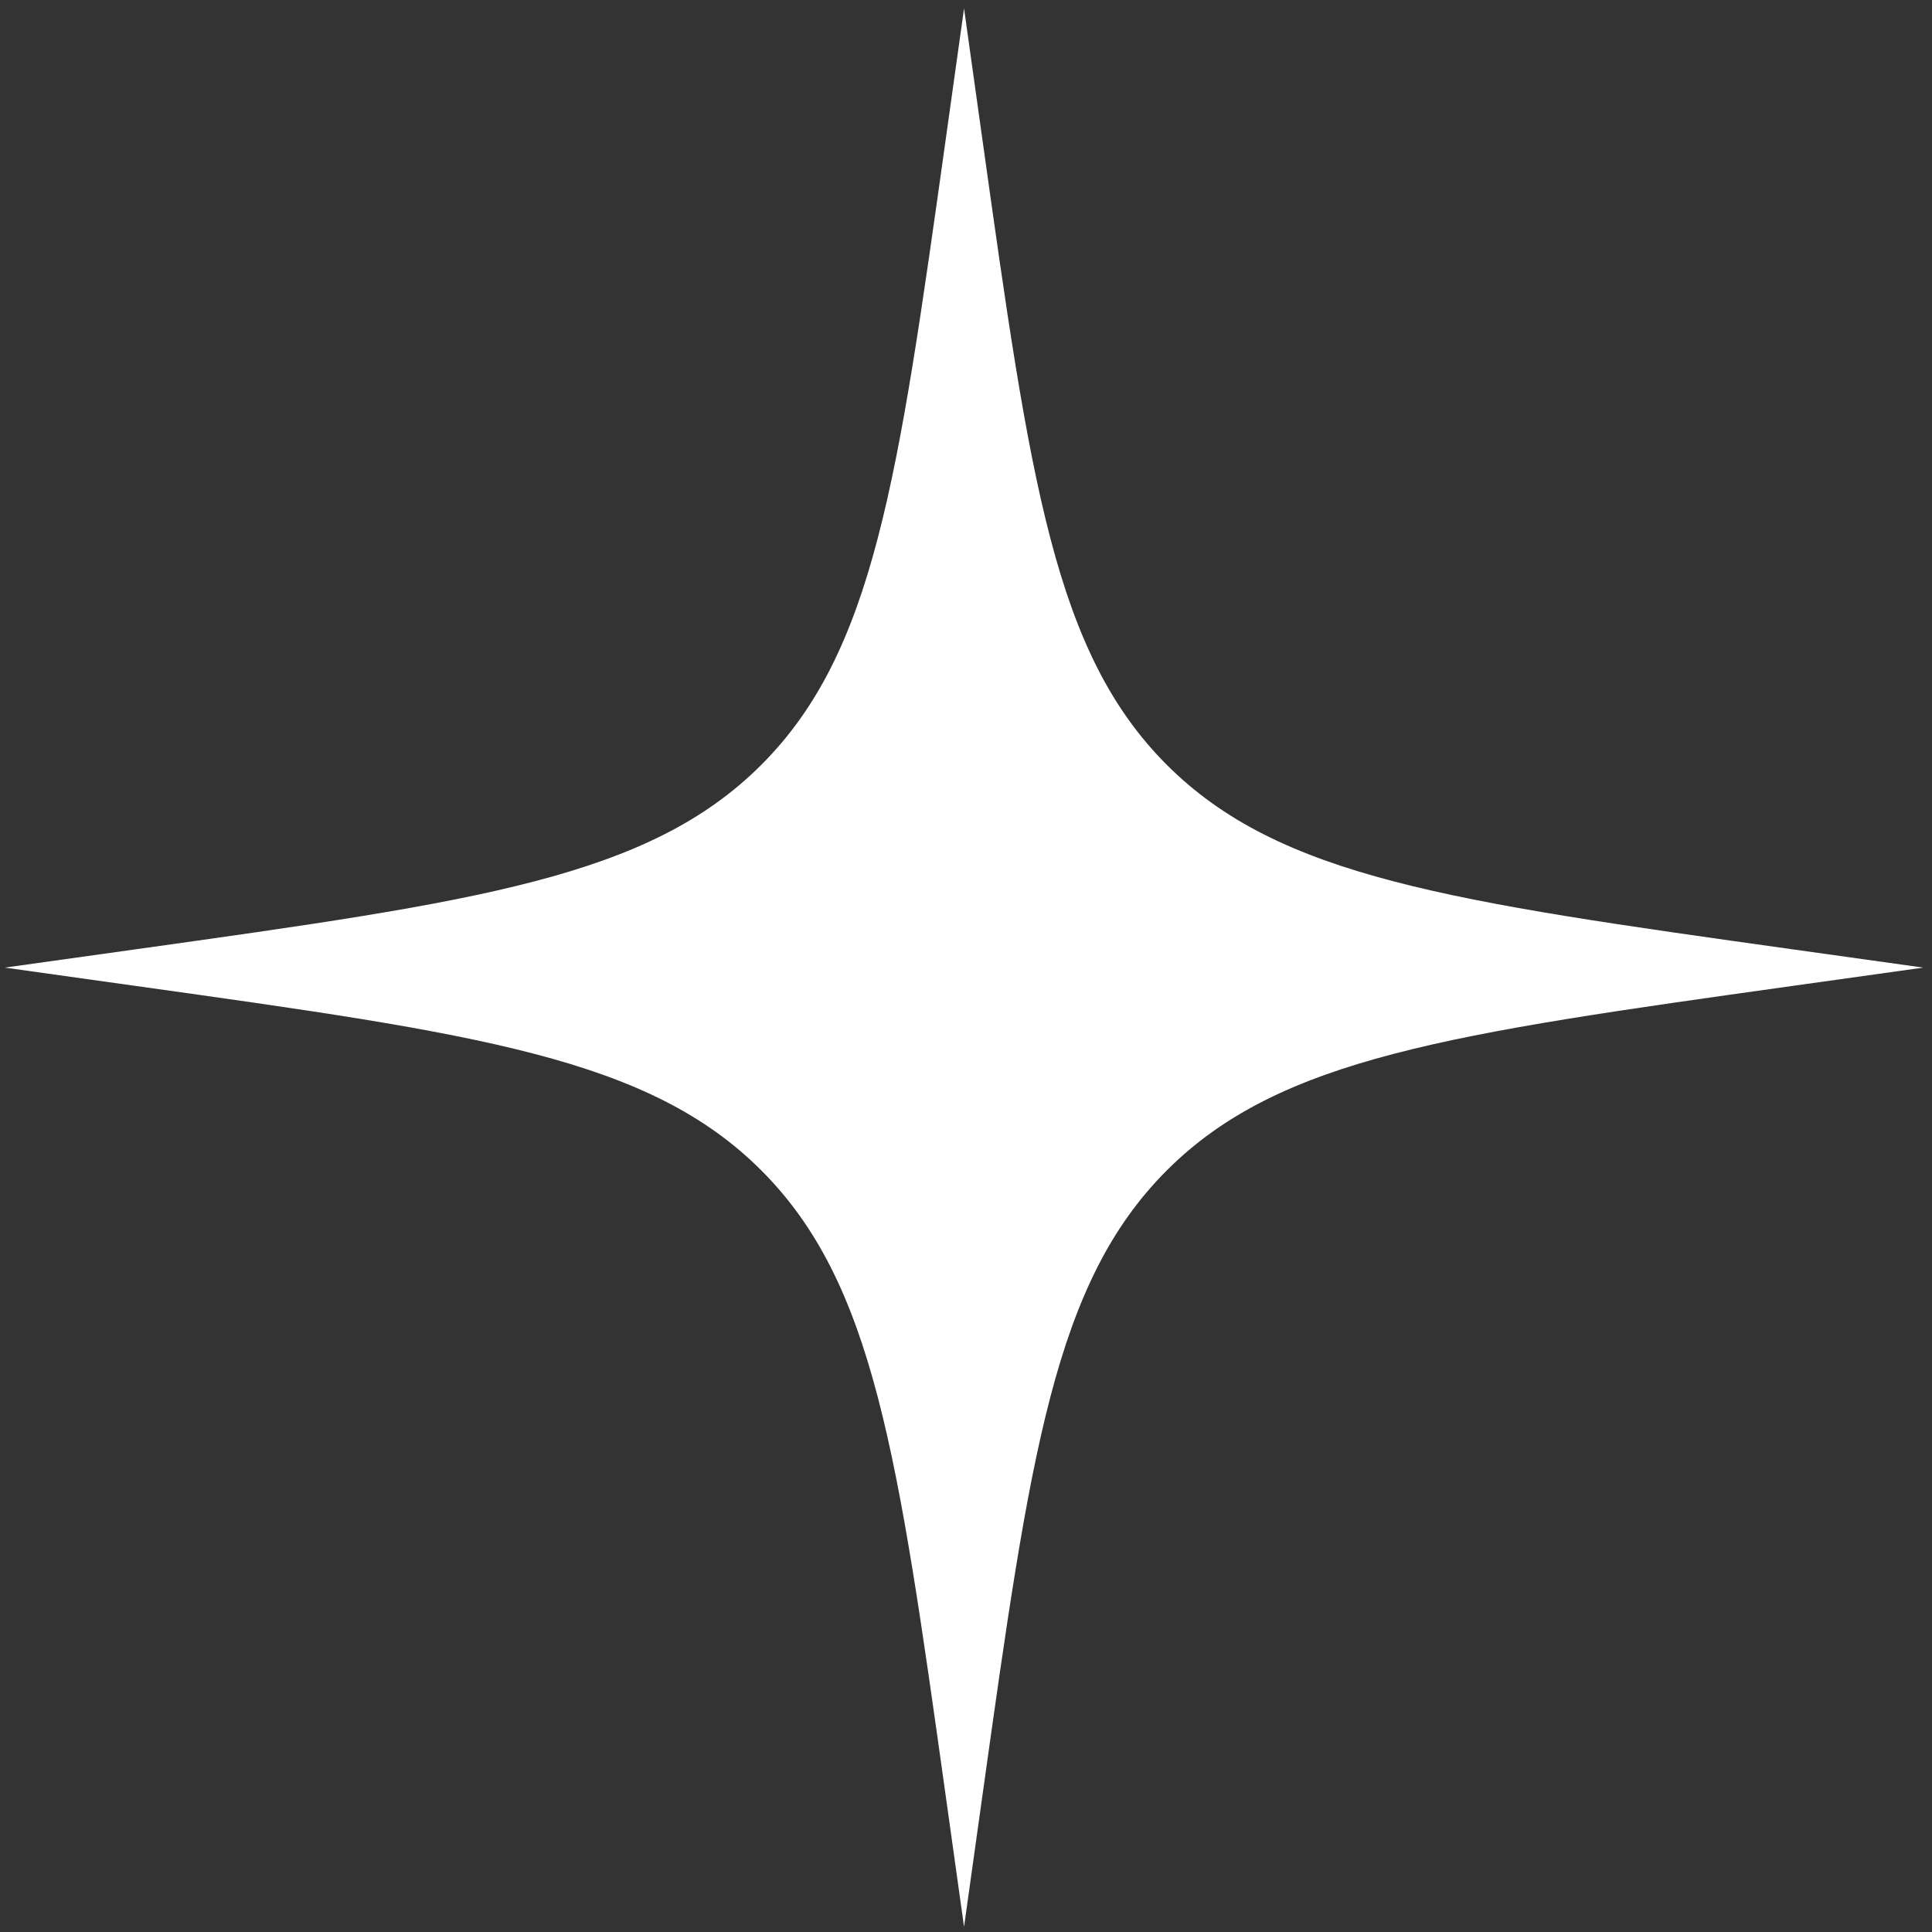 <svg width="188" height="188" viewBox="0 0 188 188" fill="none" xmlns="http://www.w3.org/2000/svg">
<rect x="0" y="0" width="188" height="188" fill="#333333" stroke="none"/>
<g clip-path="url(#clip0_7_225)">
<path d="M95.591 174.776C100.251 141.491 102.581 124.848 113.541 113.888C124.501 102.928 141.144 100.598 174.429 95.938L187.148 94.157L174.429 92.377C141.144 87.717 124.501 85.387 113.541 74.427C102.581 63.467 100.251 46.824 95.591 13.539L93.81 0.819L92.03 13.538C87.37 46.824 85.04 63.467 74.08 74.427C63.12 85.387 46.477 87.717 13.191 92.377L0.472 94.157L13.191 95.938C46.477 100.598 63.12 102.928 74.08 113.888C85.04 124.848 87.37 141.491 92.03 174.776L93.81 187.495L95.591 174.776Z" fill="white"/>
</g>
<defs>
<clipPath id="clip0_7_225">
<rect width="132.491" height="132.491" fill="white" transform="translate(0.472 94.157) rotate(-45)"/>
</clipPath>
</defs>
</svg>
